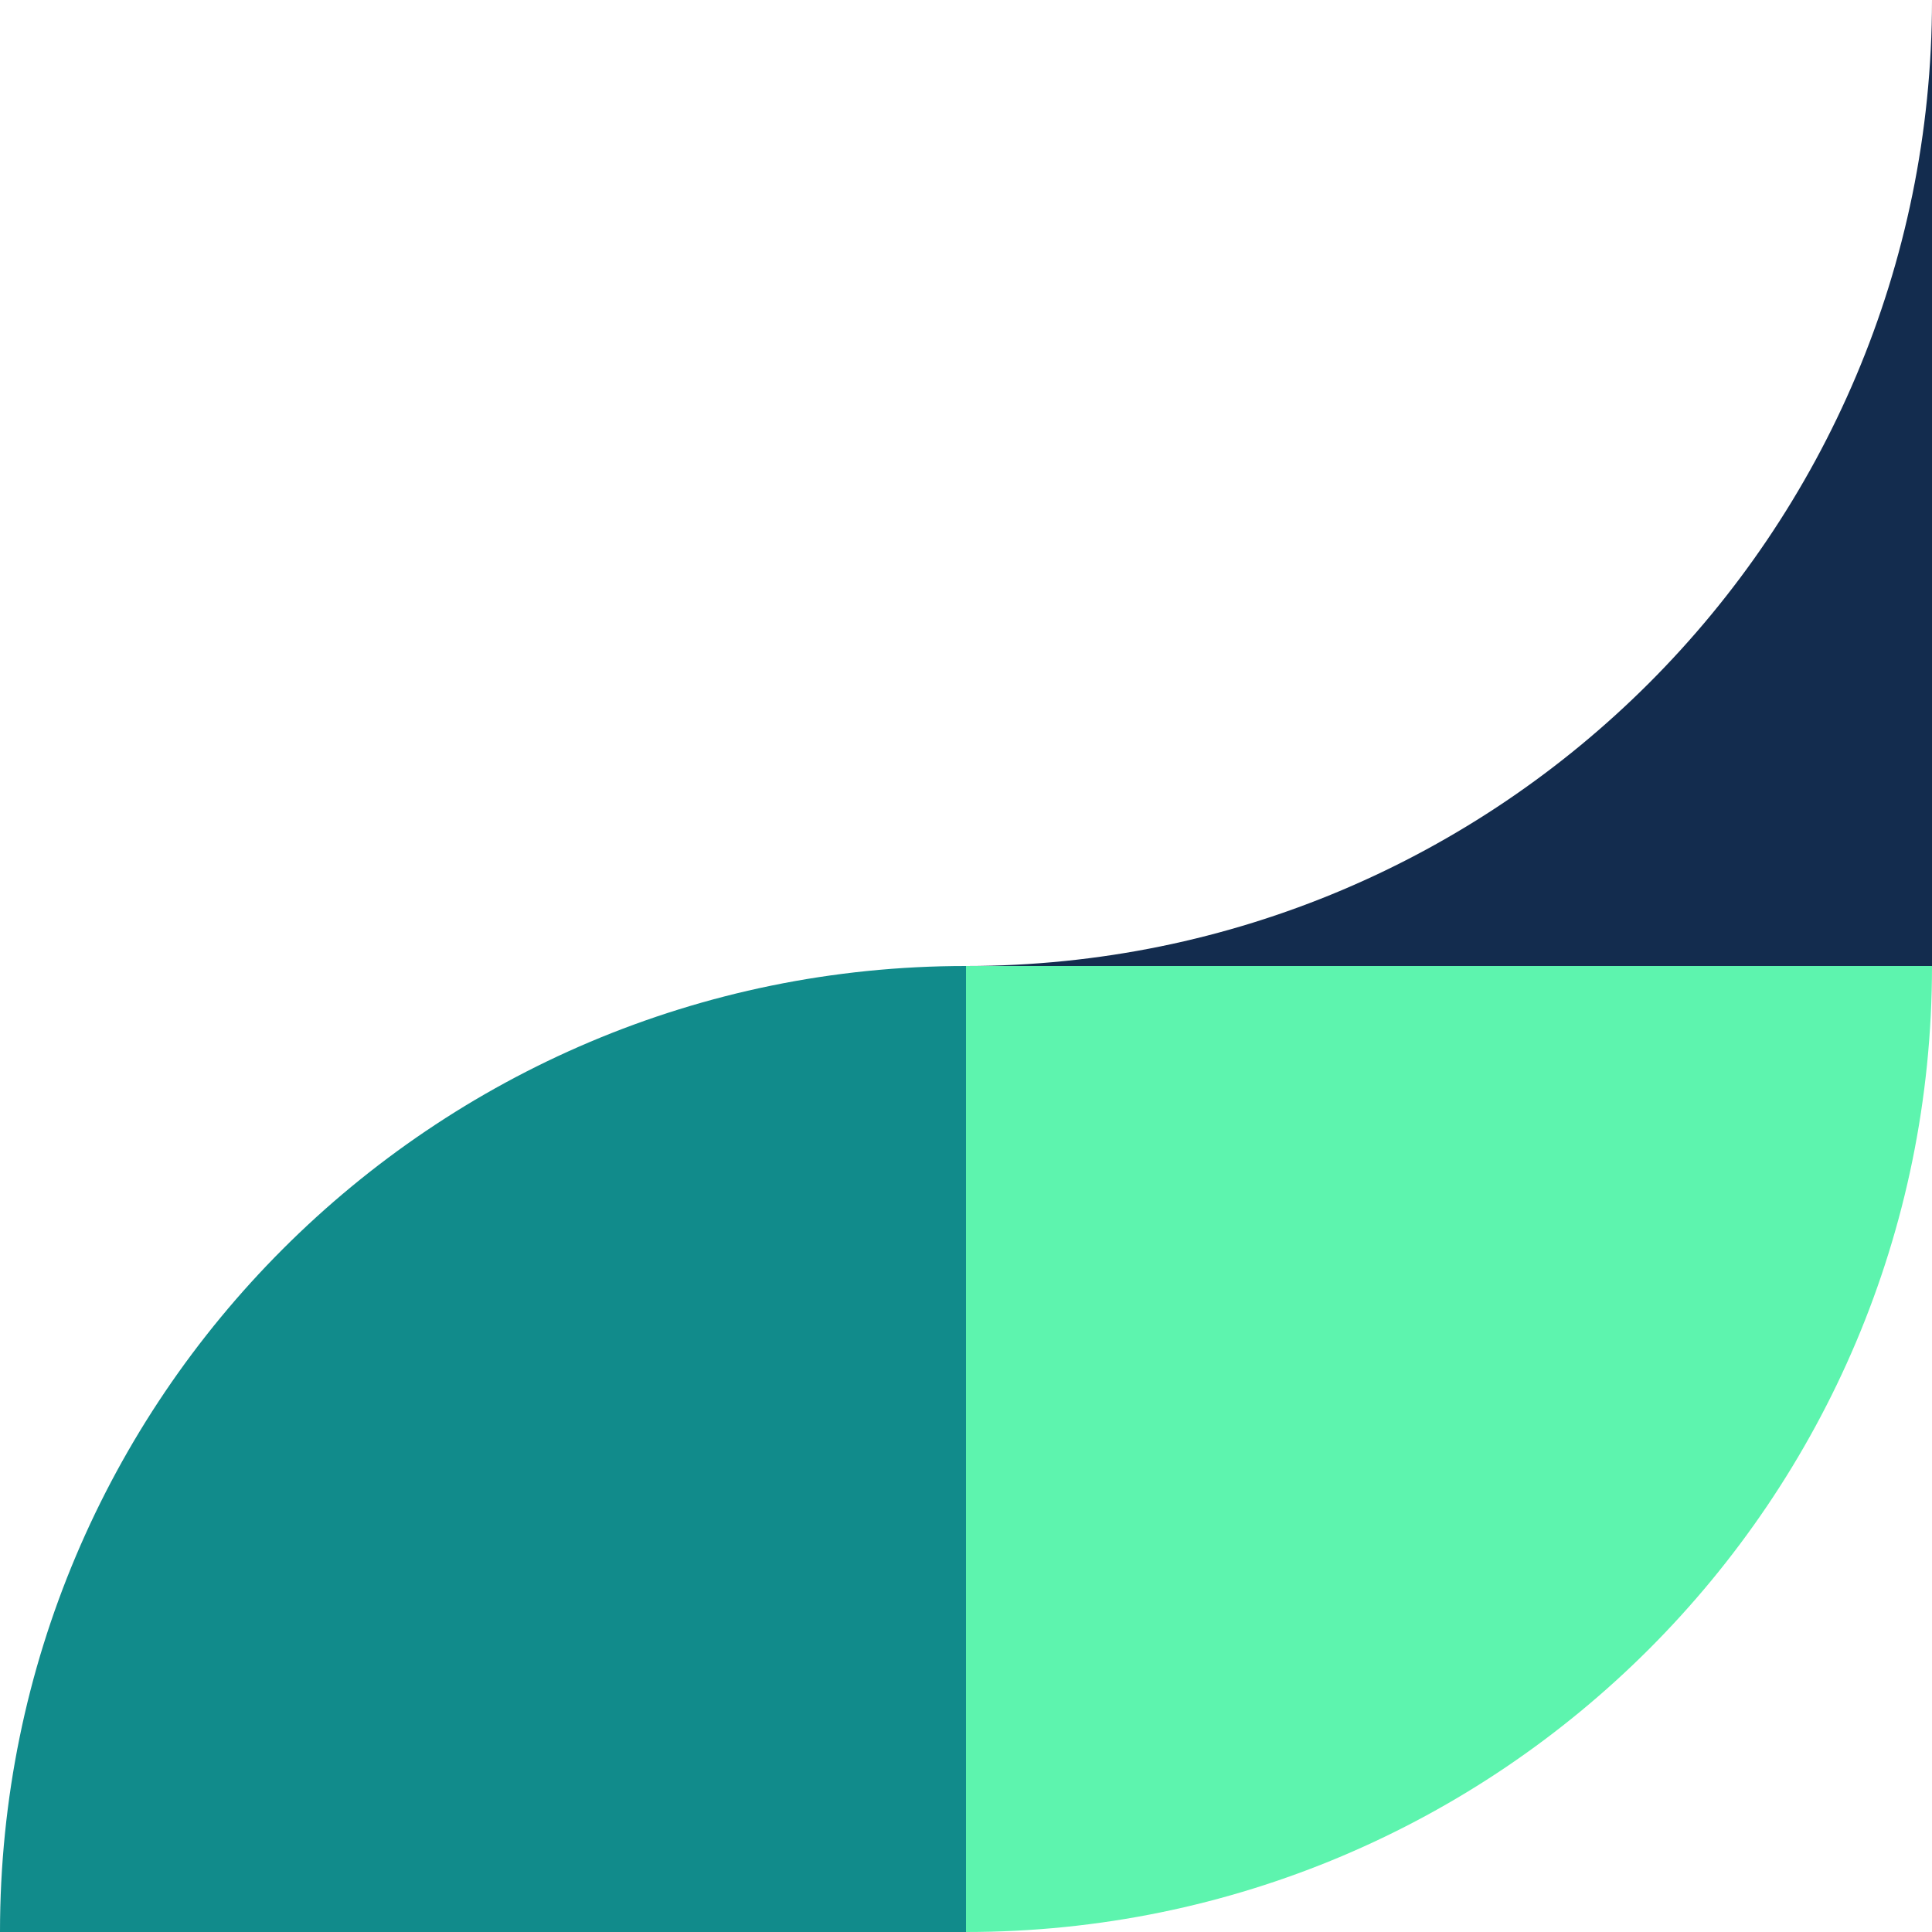<?xml version="1.0" encoding="UTF-8"?>
<svg xmlns="http://www.w3.org/2000/svg" width="144" height="144" viewBox="0 0 144 144" fill="none">
  <path d="M72 72V144C111.764 144 144 111.765 144 72H72Z" fill="#5DF4AE"></path>
  <path d="M72 144V72C32.236 72 0 104.235 0 144H72Z" fill="#118B8B"></path>
  <path d="M72 72L144 72L144 0C144 39.764 111.765 72 72 72Z" fill="#132C4E"></path>
</svg>
